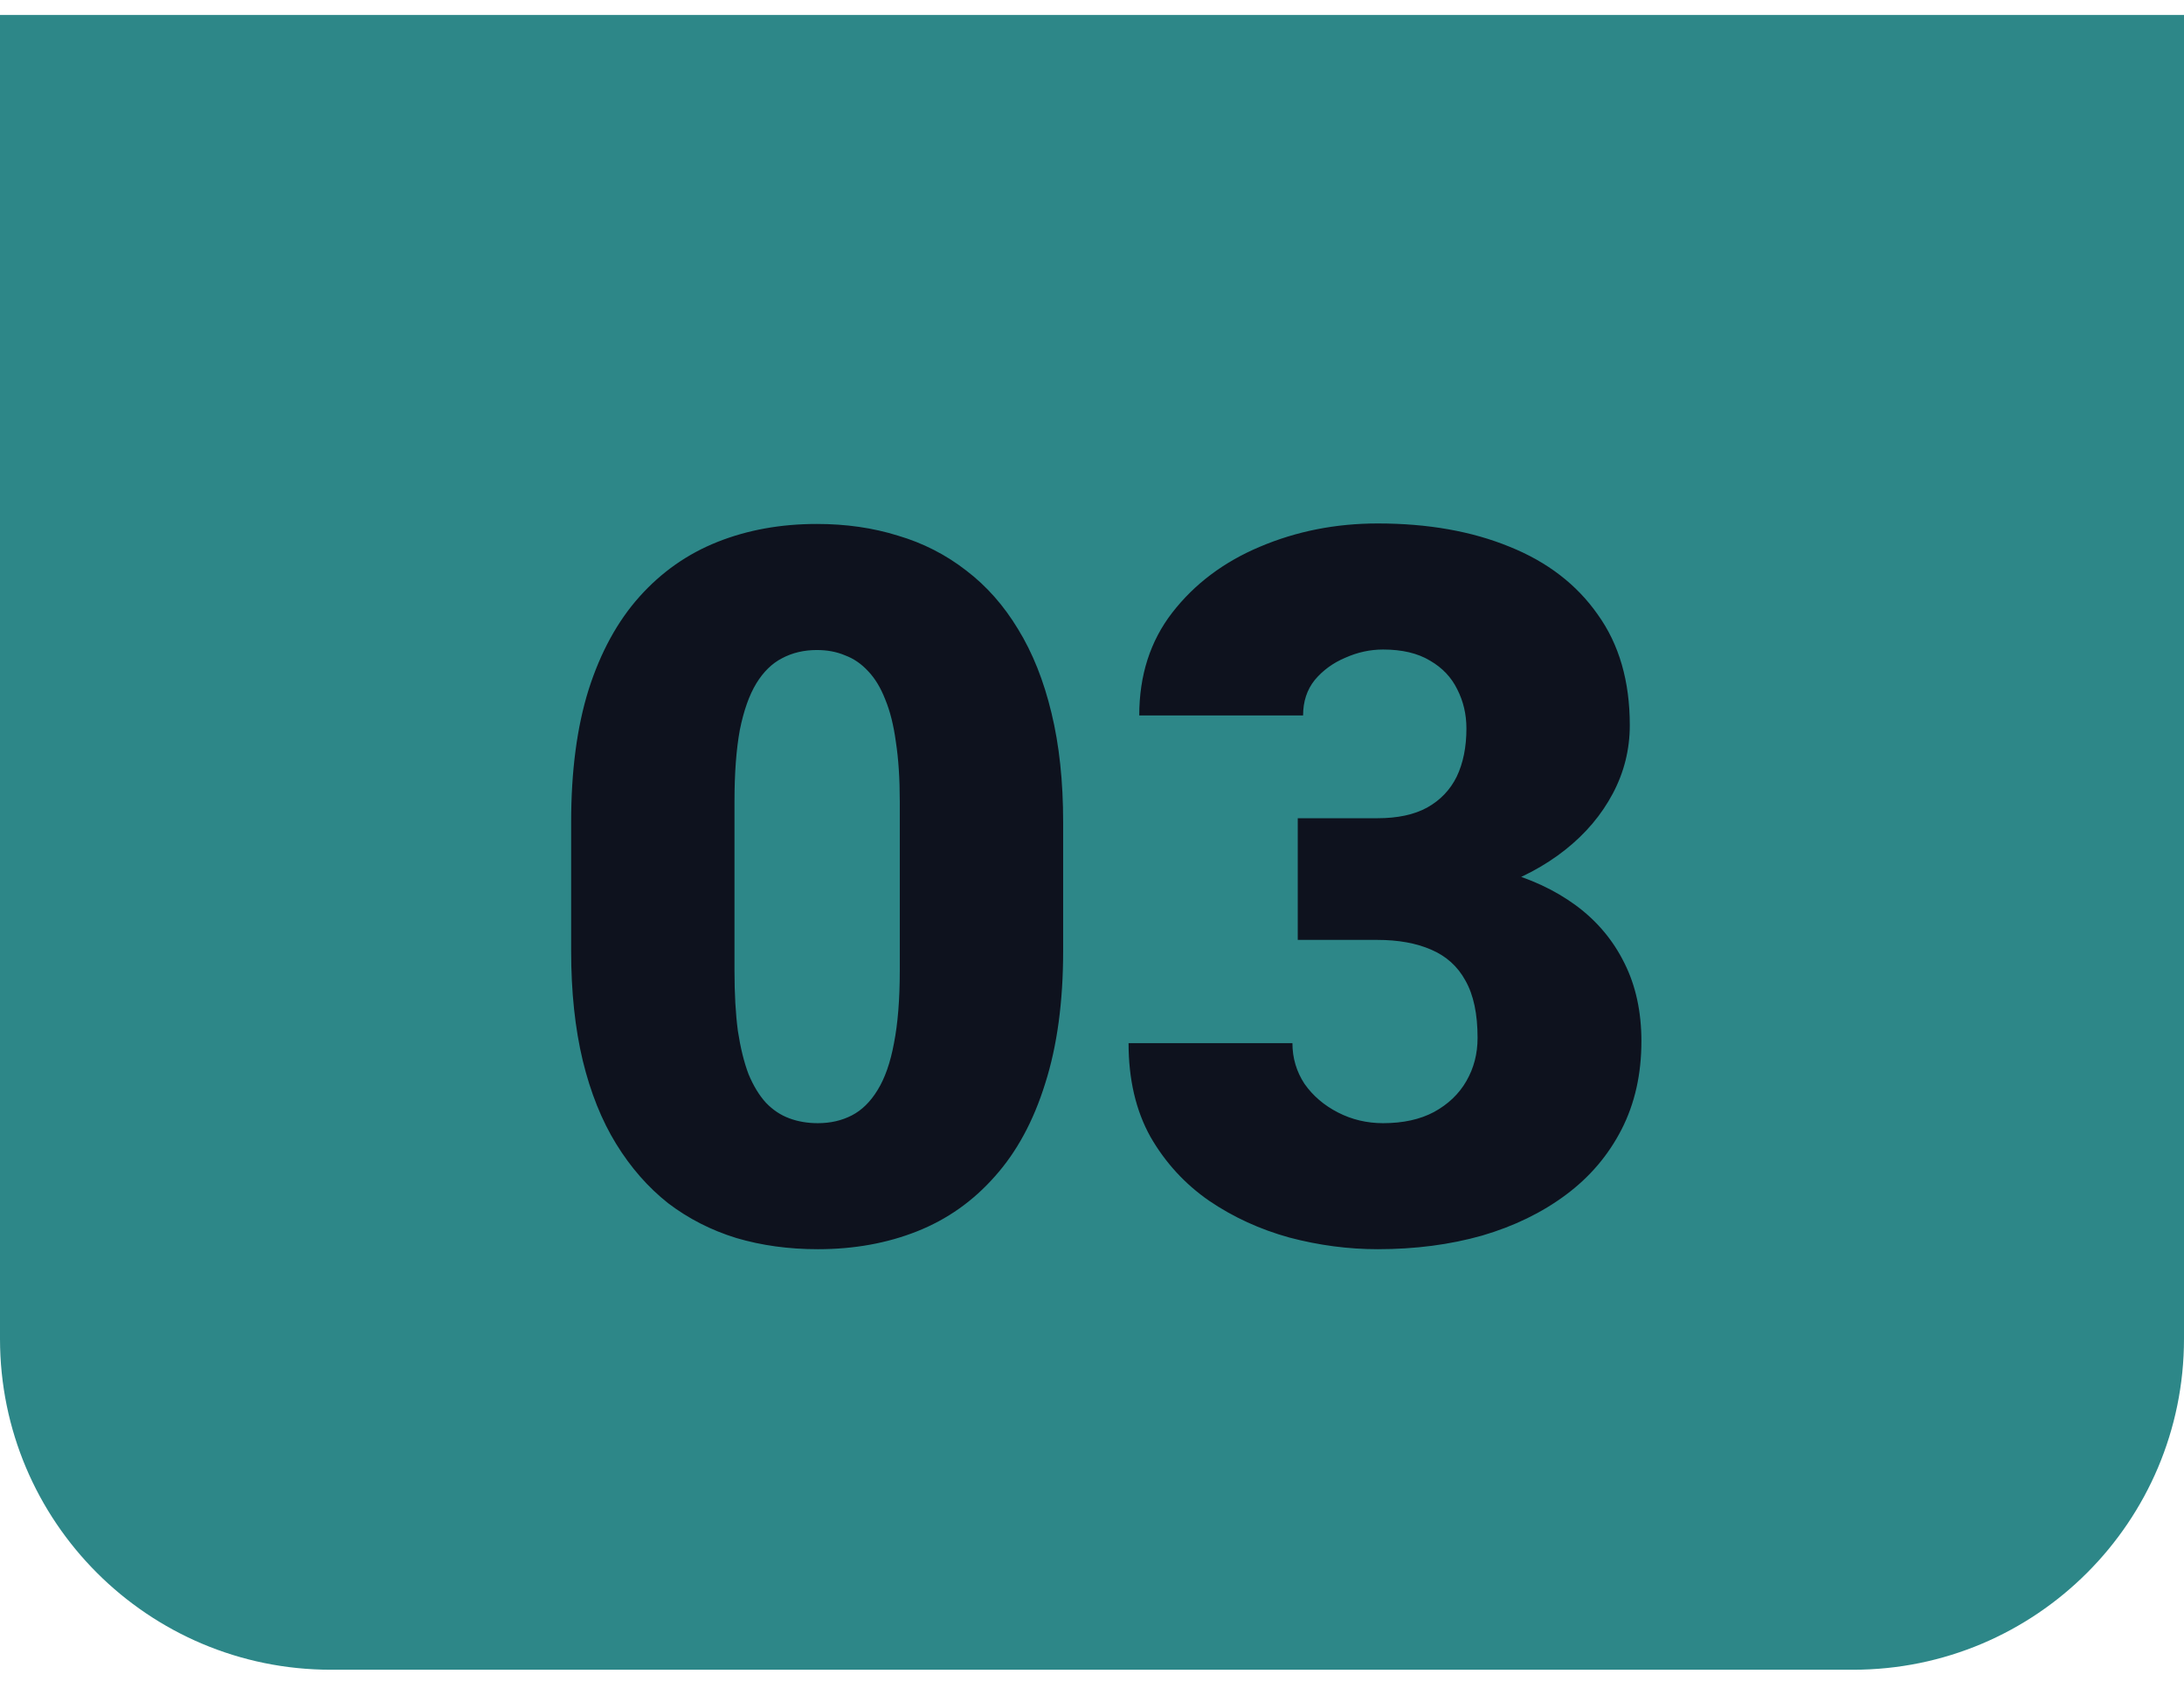 <svg xmlns="http://www.w3.org/2000/svg" width="66" height="51" viewBox="0 0 66 51" fill="none"><path d="M0 0.453H66V40.453C66 45.976 61.523 50.453 56 50.453H10C4.477 50.453 0 45.976 0 40.453V0.453Z" fill="#2D8788"></path><path d="M32.128 24.841V28.737C32.128 30.27 31.947 31.604 31.586 32.736C31.234 33.869 30.727 34.807 30.062 35.549C29.408 36.291 28.627 36.843 27.719 37.204C26.811 37.565 25.81 37.746 24.716 37.746C23.837 37.746 23.017 37.634 22.255 37.409C21.493 37.175 20.805 36.823 20.189 36.355C19.584 35.876 19.061 35.28 18.622 34.567C18.183 33.855 17.846 33.015 17.611 32.048C17.377 31.071 17.26 29.968 17.26 28.737V24.841C17.26 23.298 17.436 21.965 17.787 20.842C18.148 19.709 18.661 18.771 19.325 18.029C19.989 17.287 20.775 16.735 21.684 16.374C22.592 16.013 23.593 15.832 24.686 15.832C25.565 15.832 26.381 15.949 27.133 16.184C27.895 16.408 28.583 16.76 29.198 17.238C29.814 17.707 30.336 18.298 30.766 19.011C31.205 19.724 31.542 20.568 31.776 21.545C32.011 22.512 32.128 23.61 32.128 24.841ZM27.191 29.338V24.211C27.191 23.527 27.152 22.932 27.074 22.424C27.006 21.916 26.898 21.486 26.752 21.135C26.615 20.783 26.444 20.5 26.239 20.285C26.034 20.061 25.8 19.899 25.536 19.802C25.282 19.694 24.999 19.641 24.686 19.641C24.296 19.641 23.944 19.724 23.632 19.89C23.329 20.046 23.07 20.3 22.855 20.651C22.641 21.003 22.475 21.472 22.357 22.058C22.25 22.644 22.196 23.361 22.196 24.211V29.338C22.196 30.031 22.23 30.637 22.299 31.154C22.377 31.662 22.484 32.097 22.621 32.458C22.768 32.81 22.943 33.098 23.148 33.322C23.354 33.537 23.588 33.693 23.852 33.791C24.115 33.889 24.403 33.938 24.716 33.938C25.097 33.938 25.439 33.859 25.741 33.703C26.044 33.547 26.303 33.293 26.518 32.941C26.742 32.58 26.908 32.106 27.016 31.52C27.133 30.925 27.191 30.197 27.191 29.338ZM39.218 24.724H41.62C42.235 24.724 42.738 24.616 43.129 24.401C43.529 24.177 43.827 23.864 44.023 23.464C44.218 23.054 44.315 22.57 44.315 22.014C44.315 21.584 44.223 21.189 44.037 20.827C43.861 20.466 43.588 20.178 43.217 19.963C42.846 19.738 42.372 19.626 41.796 19.626C41.405 19.626 41.024 19.709 40.653 19.875C40.282 20.031 39.975 20.256 39.73 20.549C39.496 20.842 39.379 21.198 39.379 21.618H34.428C34.428 20.407 34.76 19.372 35.424 18.513C36.098 17.644 36.981 16.98 38.075 16.52C39.179 16.052 40.365 15.817 41.635 15.817C43.148 15.817 44.477 16.052 45.619 16.52C46.762 16.98 47.65 17.663 48.285 18.571C48.93 19.47 49.252 20.583 49.252 21.911C49.252 22.644 49.081 23.332 48.739 23.977C48.398 24.621 47.919 25.188 47.304 25.676C46.688 26.164 45.966 26.55 45.136 26.833C44.315 27.106 43.417 27.243 42.44 27.243H39.218V24.724ZM39.218 28.4V25.939H42.44C43.505 25.939 44.477 26.061 45.355 26.306C46.234 26.54 46.991 26.892 47.626 27.36C48.261 27.829 48.749 28.41 49.091 29.104C49.433 29.787 49.603 30.573 49.603 31.462C49.603 32.458 49.403 33.347 49.003 34.128C48.602 34.909 48.041 35.568 47.318 36.105C46.596 36.643 45.751 37.053 44.784 37.336C43.817 37.609 42.768 37.746 41.635 37.746C40.746 37.746 39.857 37.629 38.969 37.395C38.08 37.15 37.27 36.779 36.537 36.281C35.805 35.773 35.214 35.129 34.765 34.348C34.325 33.557 34.105 32.614 34.105 31.52H39.057C39.057 31.97 39.179 32.38 39.423 32.751C39.677 33.112 40.014 33.4 40.434 33.615C40.853 33.83 41.308 33.938 41.796 33.938C42.401 33.938 42.914 33.825 43.334 33.601C43.764 33.366 44.091 33.054 44.315 32.663C44.54 32.273 44.652 31.838 44.652 31.359C44.652 30.637 44.53 30.061 44.286 29.631C44.052 29.201 43.705 28.889 43.246 28.693C42.797 28.498 42.255 28.4 41.62 28.4H39.218Z" fill="#0E121E"></path></svg>